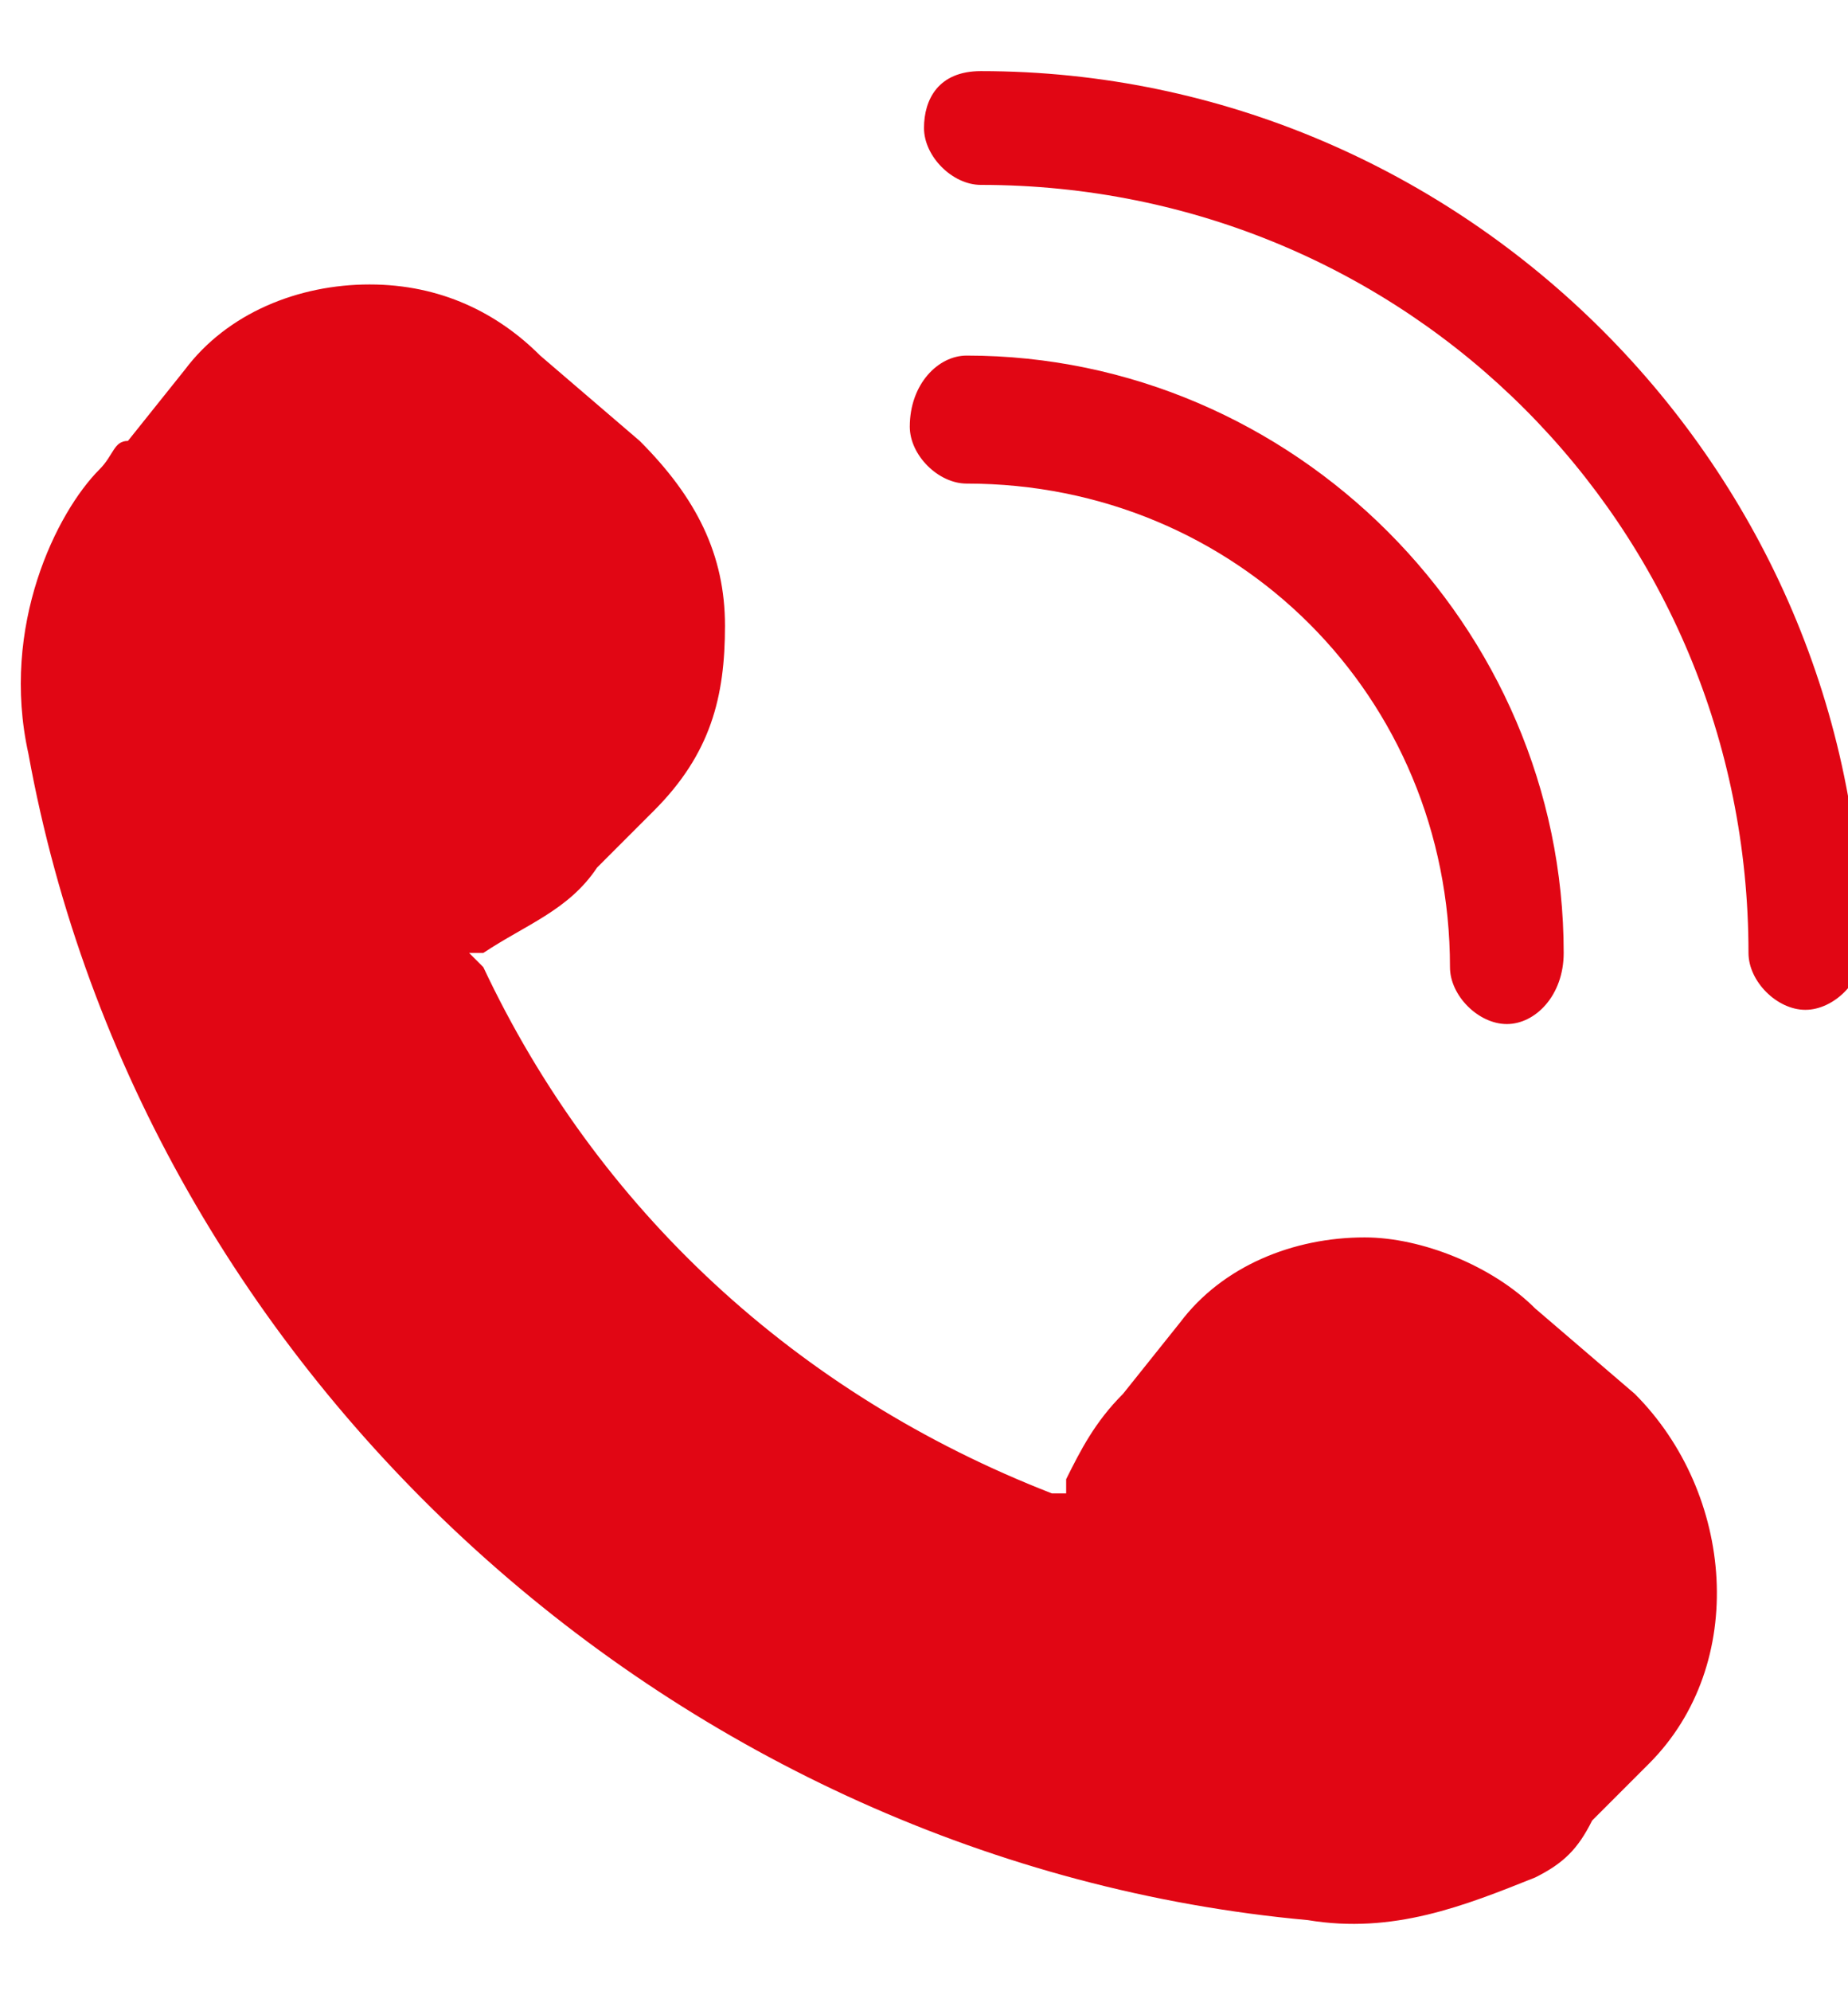 <?xml version="1.0" encoding="utf-8"?>
<!-- Generator: Adobe Illustrator 27.4.1, SVG Export Plug-In . SVG Version: 6.00 Build 0)  -->
<svg version="1.1" id="Calque_2" xmlns="http://www.w3.org/2000/svg" xmlns:xlink="http://www.w3.org/1999/xlink" x="0px" y="0px"
	 width="13px" height="14px" viewBox="0 0 13 14" style="enable-background:new 0 0 13 14;" xml:space="preserve">
<style type="text/css">
	.st0{fill:#E10614;}
</style>
<path class="st0" d="M4.2,6.1l0.4-0.4C5,5.3,5.1,4.9,5.1,4.4c0-0.5-0.2-0.9-0.6-1.3L3.8,2.5C3.5,2.2,3.1,2,2.6,2
	c-0.5,0-1,0.2-1.3,0.6L0.9,3.1C0.8,3.1,0.8,3.2,0.7,3.3l0,0C0.4,3.6,0,4.4,0.2,5.3c0.8,4.4,4.6,7.8,9,8.2c0.6,0.1,1.1-0.1,1.6-0.3
	c0.2-0.1,0.3-0.2,0.4-0.4l0.4-0.4c0.7-0.7,0.6-1.9-0.1-2.6l-0.7-0.6c-0.3-0.3-0.8-0.5-1.2-0.5c-0.5,0-1,0.2-1.3,0.6L7.9,9.8
	c-0.2,0.2-0.3,0.4-0.4,0.6l0,0.1l-0.1,0c-1.8-0.7-3.2-2-4-3.7L3.3,6.7l0.1,0C3.7,6.5,4,6.4,4.2,6.1z"/>
<path class="st0" d="M6.5,0.9c0,0.2,0.2,0.4,0.4,0.4c3,0,5.4,2.4,5.4,5.4c0,0.2,0.2,0.4,0.4,0.4c0.2,0,0.4-0.2,0.4-0.4
	c0-3.4-2.8-6.2-6.2-6.2C6.6,0.5,6.5,0.7,6.5,0.9z"/>
<path class="st0" d="M6.4,3c0,0.2,0.2,0.4,0.4,0.4c1.9,0,3.4,1.5,3.4,3.4c0,0.2,0.2,0.4,0.4,0.4C10.8,7.2,11,7,11,6.7
	c0-2.3-1.9-4.2-4.2-4.2C6.6,2.5,6.4,2.7,6.4,3z"/>
</svg>
